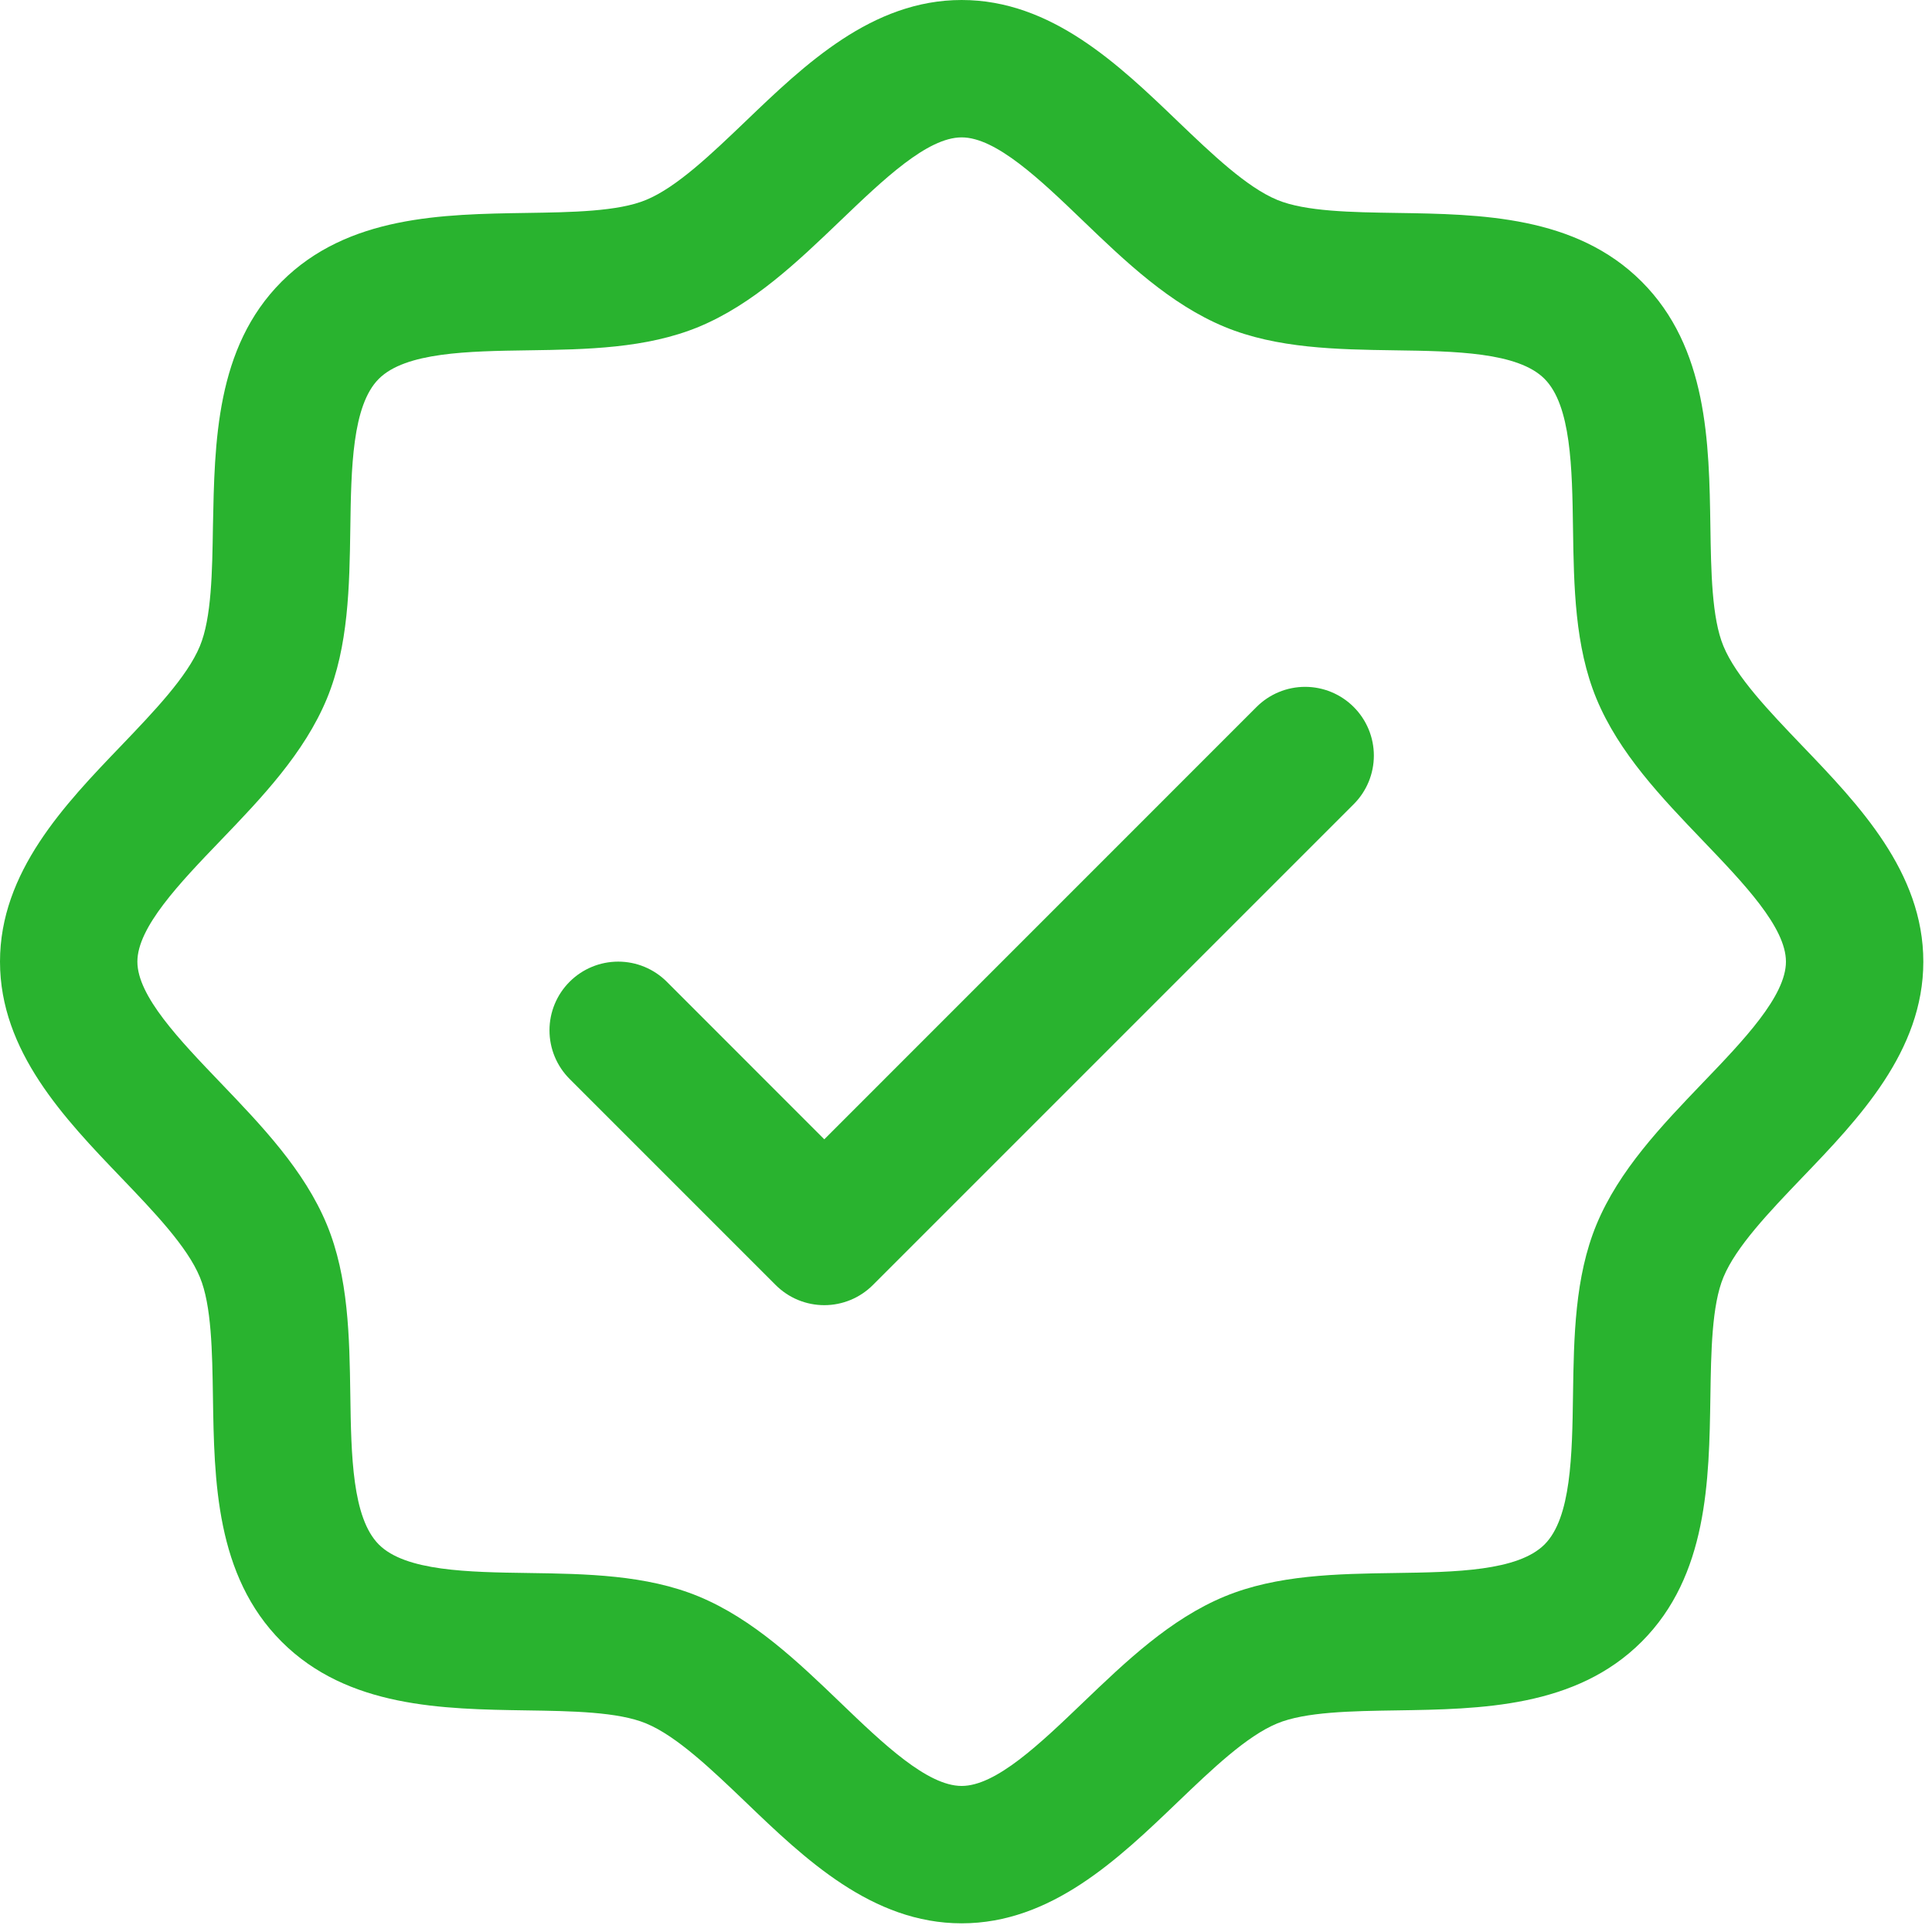 <?xml version="1.0" encoding="utf-8"?>
<svg xmlns="http://www.w3.org/2000/svg" fill="none" height="100%" overflow="visible" preserveAspectRatio="none" style="display: block;" viewBox="0 0 167 167" width="100%">
<path d="M155.755 64.437C152.957 61.513 150.063 58.499 148.972 55.85C147.963 53.423 147.903 49.4 147.844 45.504C147.732 38.26 147.614 30.051 141.906 24.344C136.199 18.636 127.99 18.518 120.746 18.406C116.85 18.347 112.827 18.288 110.4 17.278C107.758 16.187 104.737 13.293 101.813 10.495C96.692 5.574 90.873 0 83.125 0C75.377 0 69.565 5.574 64.437 10.495C61.513 13.293 58.499 16.187 55.85 17.278C53.438 18.288 49.4 18.347 45.504 18.406C38.26 18.518 30.051 18.636 24.344 24.344C18.636 30.051 18.555 38.26 18.406 45.504C18.347 49.4 18.288 53.423 17.278 55.85C16.187 58.492 13.293 61.513 10.495 64.437C5.574 69.558 0 75.377 0 83.125C0 90.873 5.574 96.685 10.495 101.813C13.293 104.737 16.187 107.751 17.278 110.4C18.288 112.827 18.347 116.85 18.406 120.746C18.518 127.99 18.636 136.199 24.344 141.906C30.051 147.614 38.26 147.732 45.504 147.844C49.4 147.903 53.423 147.963 55.85 148.972C58.492 150.063 61.513 152.957 64.437 155.755C69.558 160.676 75.377 166.25 83.125 166.25C90.873 166.25 96.685 160.676 101.813 155.755C104.737 152.957 107.751 150.063 110.4 148.972C112.827 147.963 116.85 147.903 120.746 147.844C127.99 147.732 136.199 147.614 141.906 141.906C147.614 136.199 147.732 127.99 147.844 120.746C147.903 116.85 147.963 112.827 148.972 110.4C150.063 107.758 152.957 104.737 155.755 101.813C160.676 96.692 166.25 90.873 166.25 83.125C166.25 75.377 160.676 69.565 155.755 64.437ZM147.183 93.597C143.628 97.308 139.947 101.145 137.995 105.858C136.125 110.386 136.043 115.559 135.969 120.568C135.895 125.764 135.813 131.204 133.505 133.505C131.196 135.805 125.793 135.895 120.568 135.969C115.559 136.043 110.386 136.125 105.858 137.995C101.145 139.947 97.308 143.628 93.597 147.183C89.886 150.738 86.094 154.375 83.125 154.375C80.156 154.375 76.334 150.723 72.653 147.183C68.972 143.643 65.105 139.947 60.392 137.995C55.864 136.125 50.691 136.043 45.682 135.969C40.486 135.895 35.046 135.813 32.745 133.505C30.445 131.196 30.355 125.793 30.281 120.568C30.207 115.559 30.125 110.386 28.255 105.858C26.303 101.145 22.622 97.308 19.067 93.597C15.512 89.886 11.875 86.094 11.875 83.125C11.875 80.156 15.527 76.334 19.067 72.653C22.607 68.972 26.303 65.105 28.255 60.392C30.125 55.864 30.207 50.691 30.281 45.682C30.355 40.486 30.437 35.046 32.745 32.745C35.053 30.445 40.457 30.355 45.682 30.281C50.691 30.207 55.864 30.125 60.392 28.255C65.105 26.303 68.942 22.622 72.653 19.067C76.364 15.512 80.156 11.875 83.125 11.875C86.094 11.875 89.916 15.527 93.597 19.067C97.278 22.607 101.145 26.303 105.858 28.255C110.386 30.125 115.559 30.207 120.568 30.281C125.764 30.355 131.204 30.437 133.505 32.745C135.805 35.053 135.895 40.457 135.969 45.682C136.043 50.691 136.125 55.864 137.995 60.392C139.947 65.105 143.628 68.942 147.183 72.653C150.738 76.364 154.375 80.156 154.375 83.125C154.375 86.094 150.723 89.916 147.183 93.597ZM117.013 61.112C117.565 61.663 118.003 62.318 118.302 63.039C118.601 63.76 118.755 64.532 118.755 65.312C118.755 66.093 118.601 66.865 118.302 67.586C118.003 68.307 117.565 68.962 117.013 69.513L75.451 111.076C74.899 111.628 74.245 112.066 73.524 112.365C72.803 112.663 72.03 112.817 71.25 112.817C70.47 112.817 69.697 112.663 68.976 112.365C68.255 112.066 67.601 111.628 67.049 111.076L49.237 93.263C48.123 92.149 47.497 90.638 47.497 89.062C47.497 87.487 48.123 85.976 49.237 84.862C50.351 83.748 51.862 83.122 53.438 83.122C55.013 83.122 56.524 83.748 57.638 84.862L71.25 98.481L108.612 61.112C109.163 60.56 109.818 60.122 110.539 59.823C111.26 59.524 112.032 59.37 112.812 59.37C113.593 59.37 114.365 59.524 115.086 59.823C115.807 60.122 116.462 60.56 117.013 61.112Z" fill="#29B32F" id="Vector"/>
</svg>